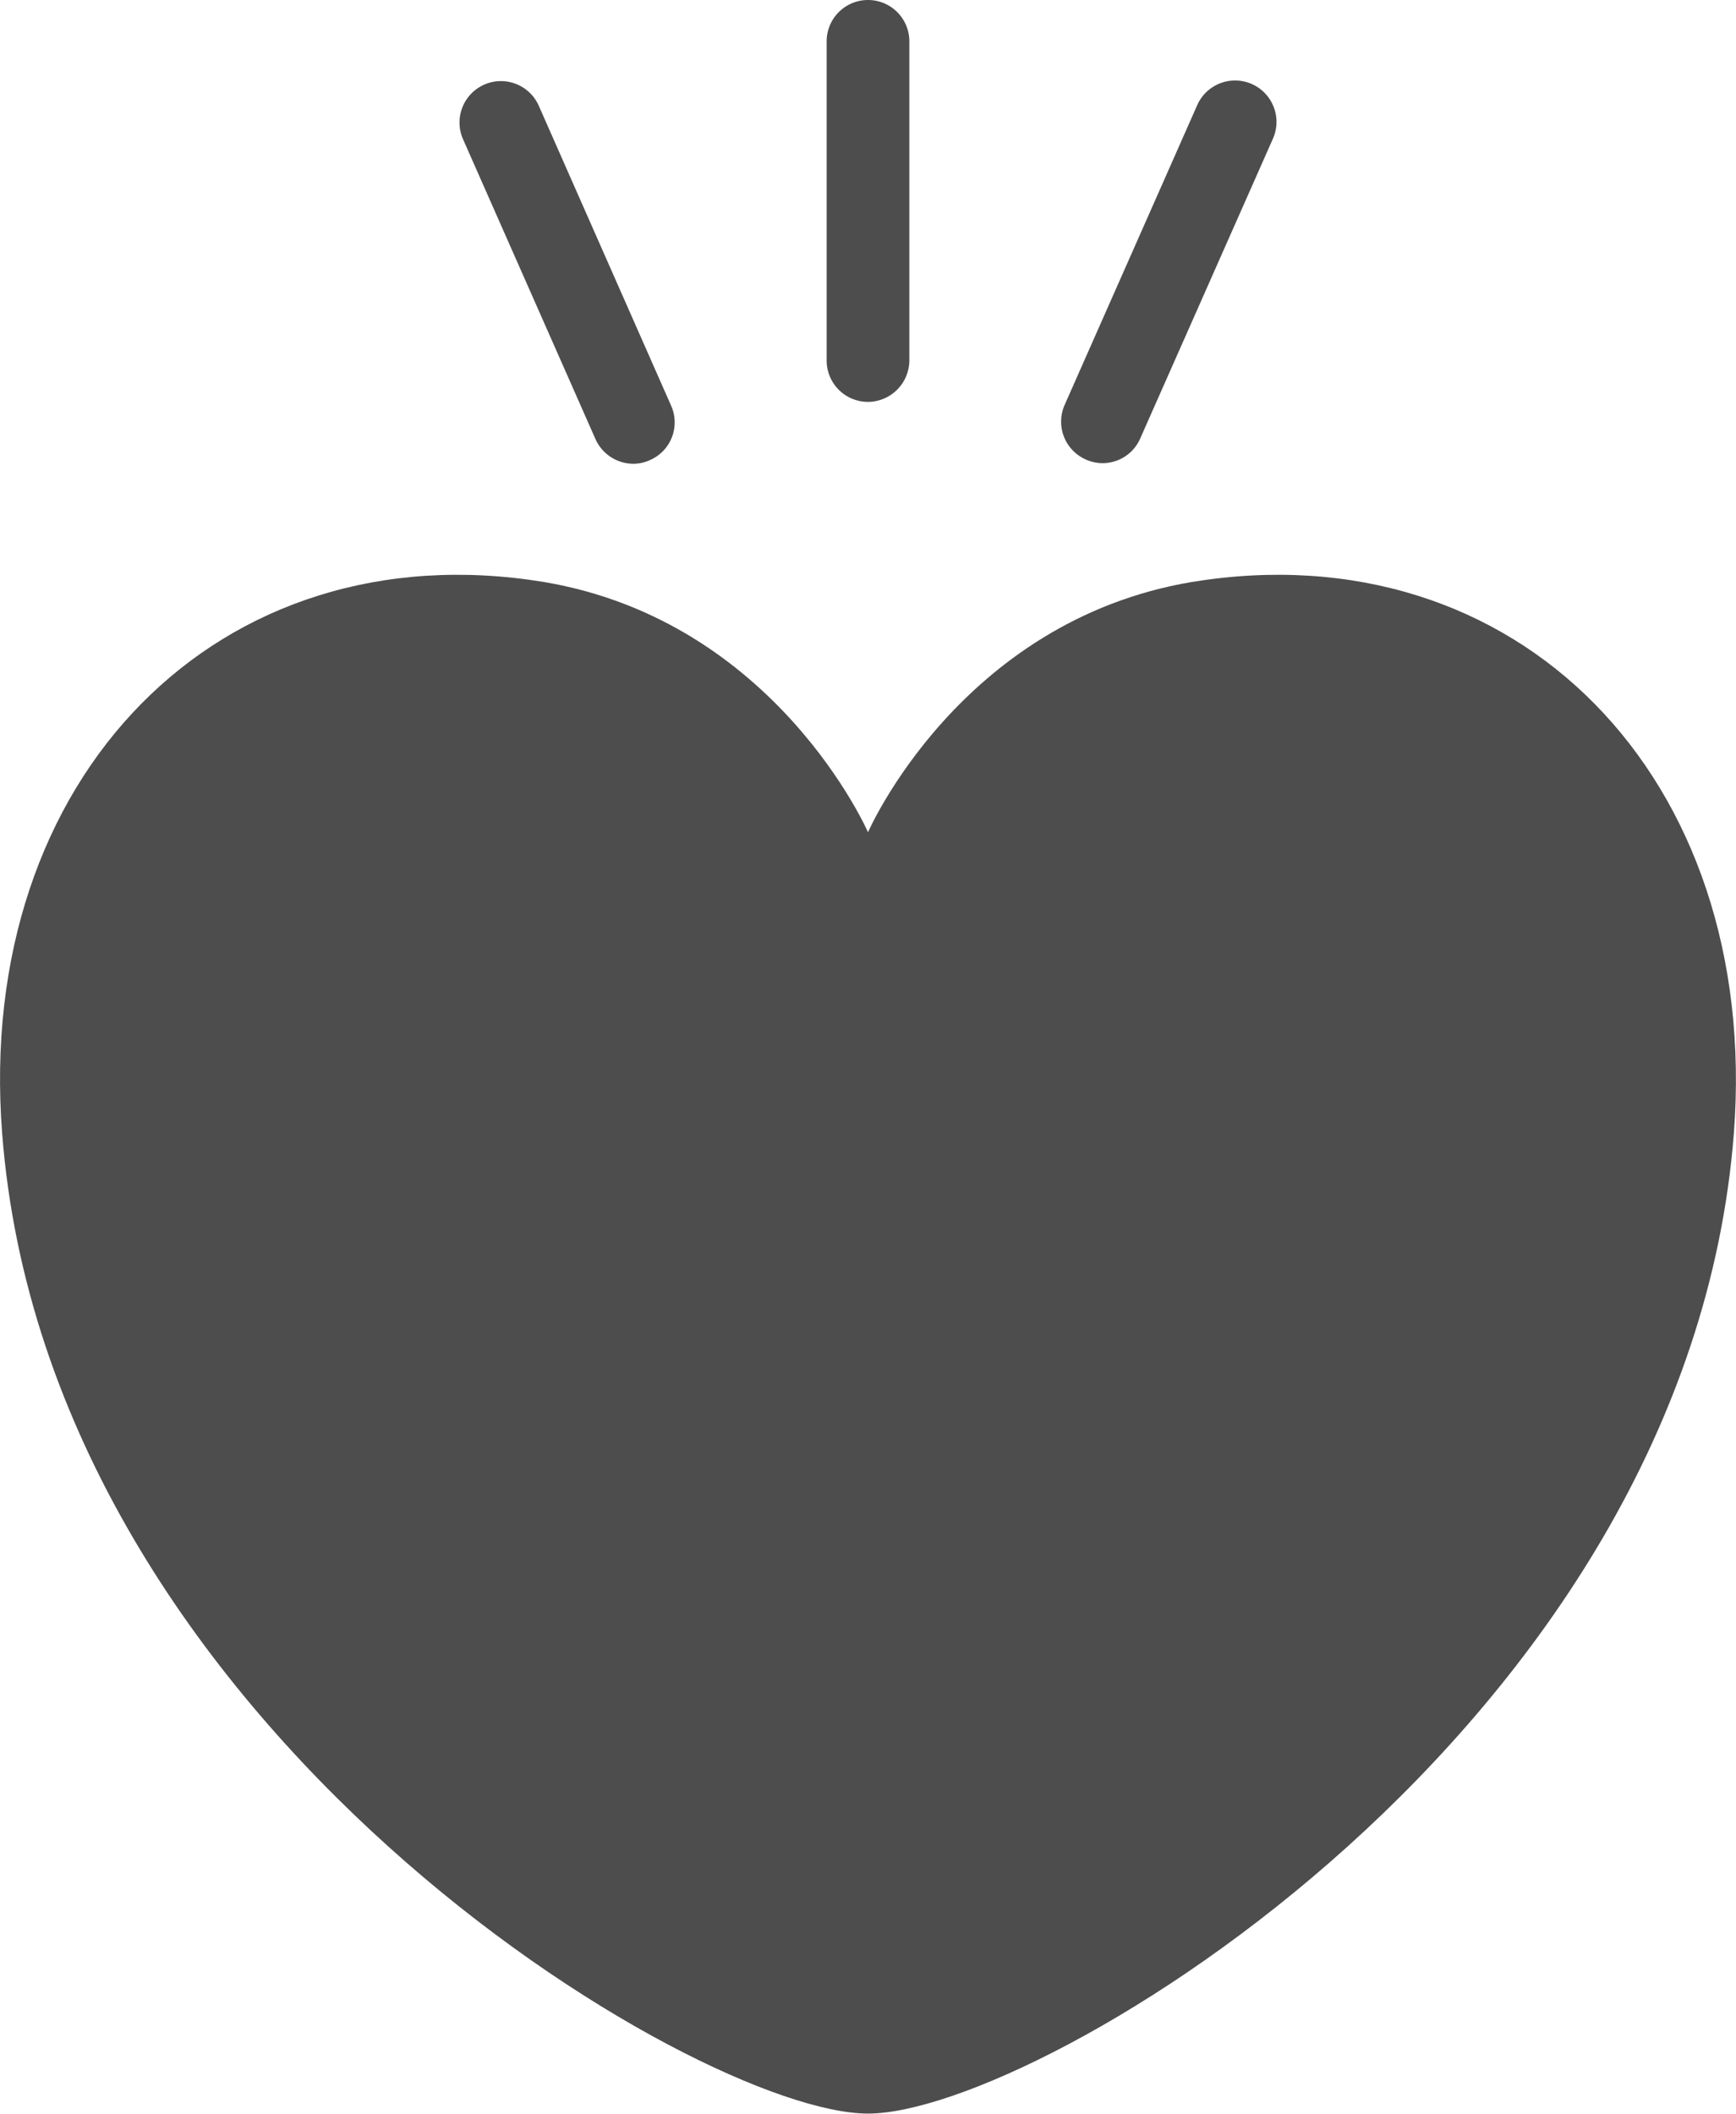 <svg id="レイヤー_1" data-name="レイヤー 1" xmlns="http://www.w3.org/2000/svg" viewBox="0 0 56.68 69.01"><defs><style>.cls-1{fill:#4d4d4d;}</style></defs><path class="cls-1" d="M38.91,19c-7.58,1.28-10.57,8.17-10.57,8.17s-3-6.89-10.58-8.17C7.17,17.26-.83,25.36.07,37,1.57,56.41,22.76,69,28.34,69S55.1,56.41,56.61,37C57.5,25.36,49.51,17.26,38.91,19Z"/><path class="cls-1" d="M28.34,13.12a1.36,1.36,0,0,0,1.35-1.35V1.35a1.35,1.35,0,0,0-2.7,0V11.77A1.35,1.35,0,0,0,28.34,13.12Z"/><path class="cls-1" d="M19.44,14.33a1.36,1.36,0,0,0,1.24.81,1.29,1.29,0,0,0,.54-.12,1.34,1.34,0,0,0,.69-1.78L17.59,3.45a1.35,1.35,0,0,0-2.47,1.1Z"/><path class="cls-1" d="M35.45,15a1.33,1.33,0,0,0,.55.12,1.34,1.34,0,0,0,1.23-.81l4.33-9.78a1.35,1.35,0,0,0-2.47-1.1l-4.33,9.79A1.35,1.35,0,0,0,35.45,15Z"/></svg>